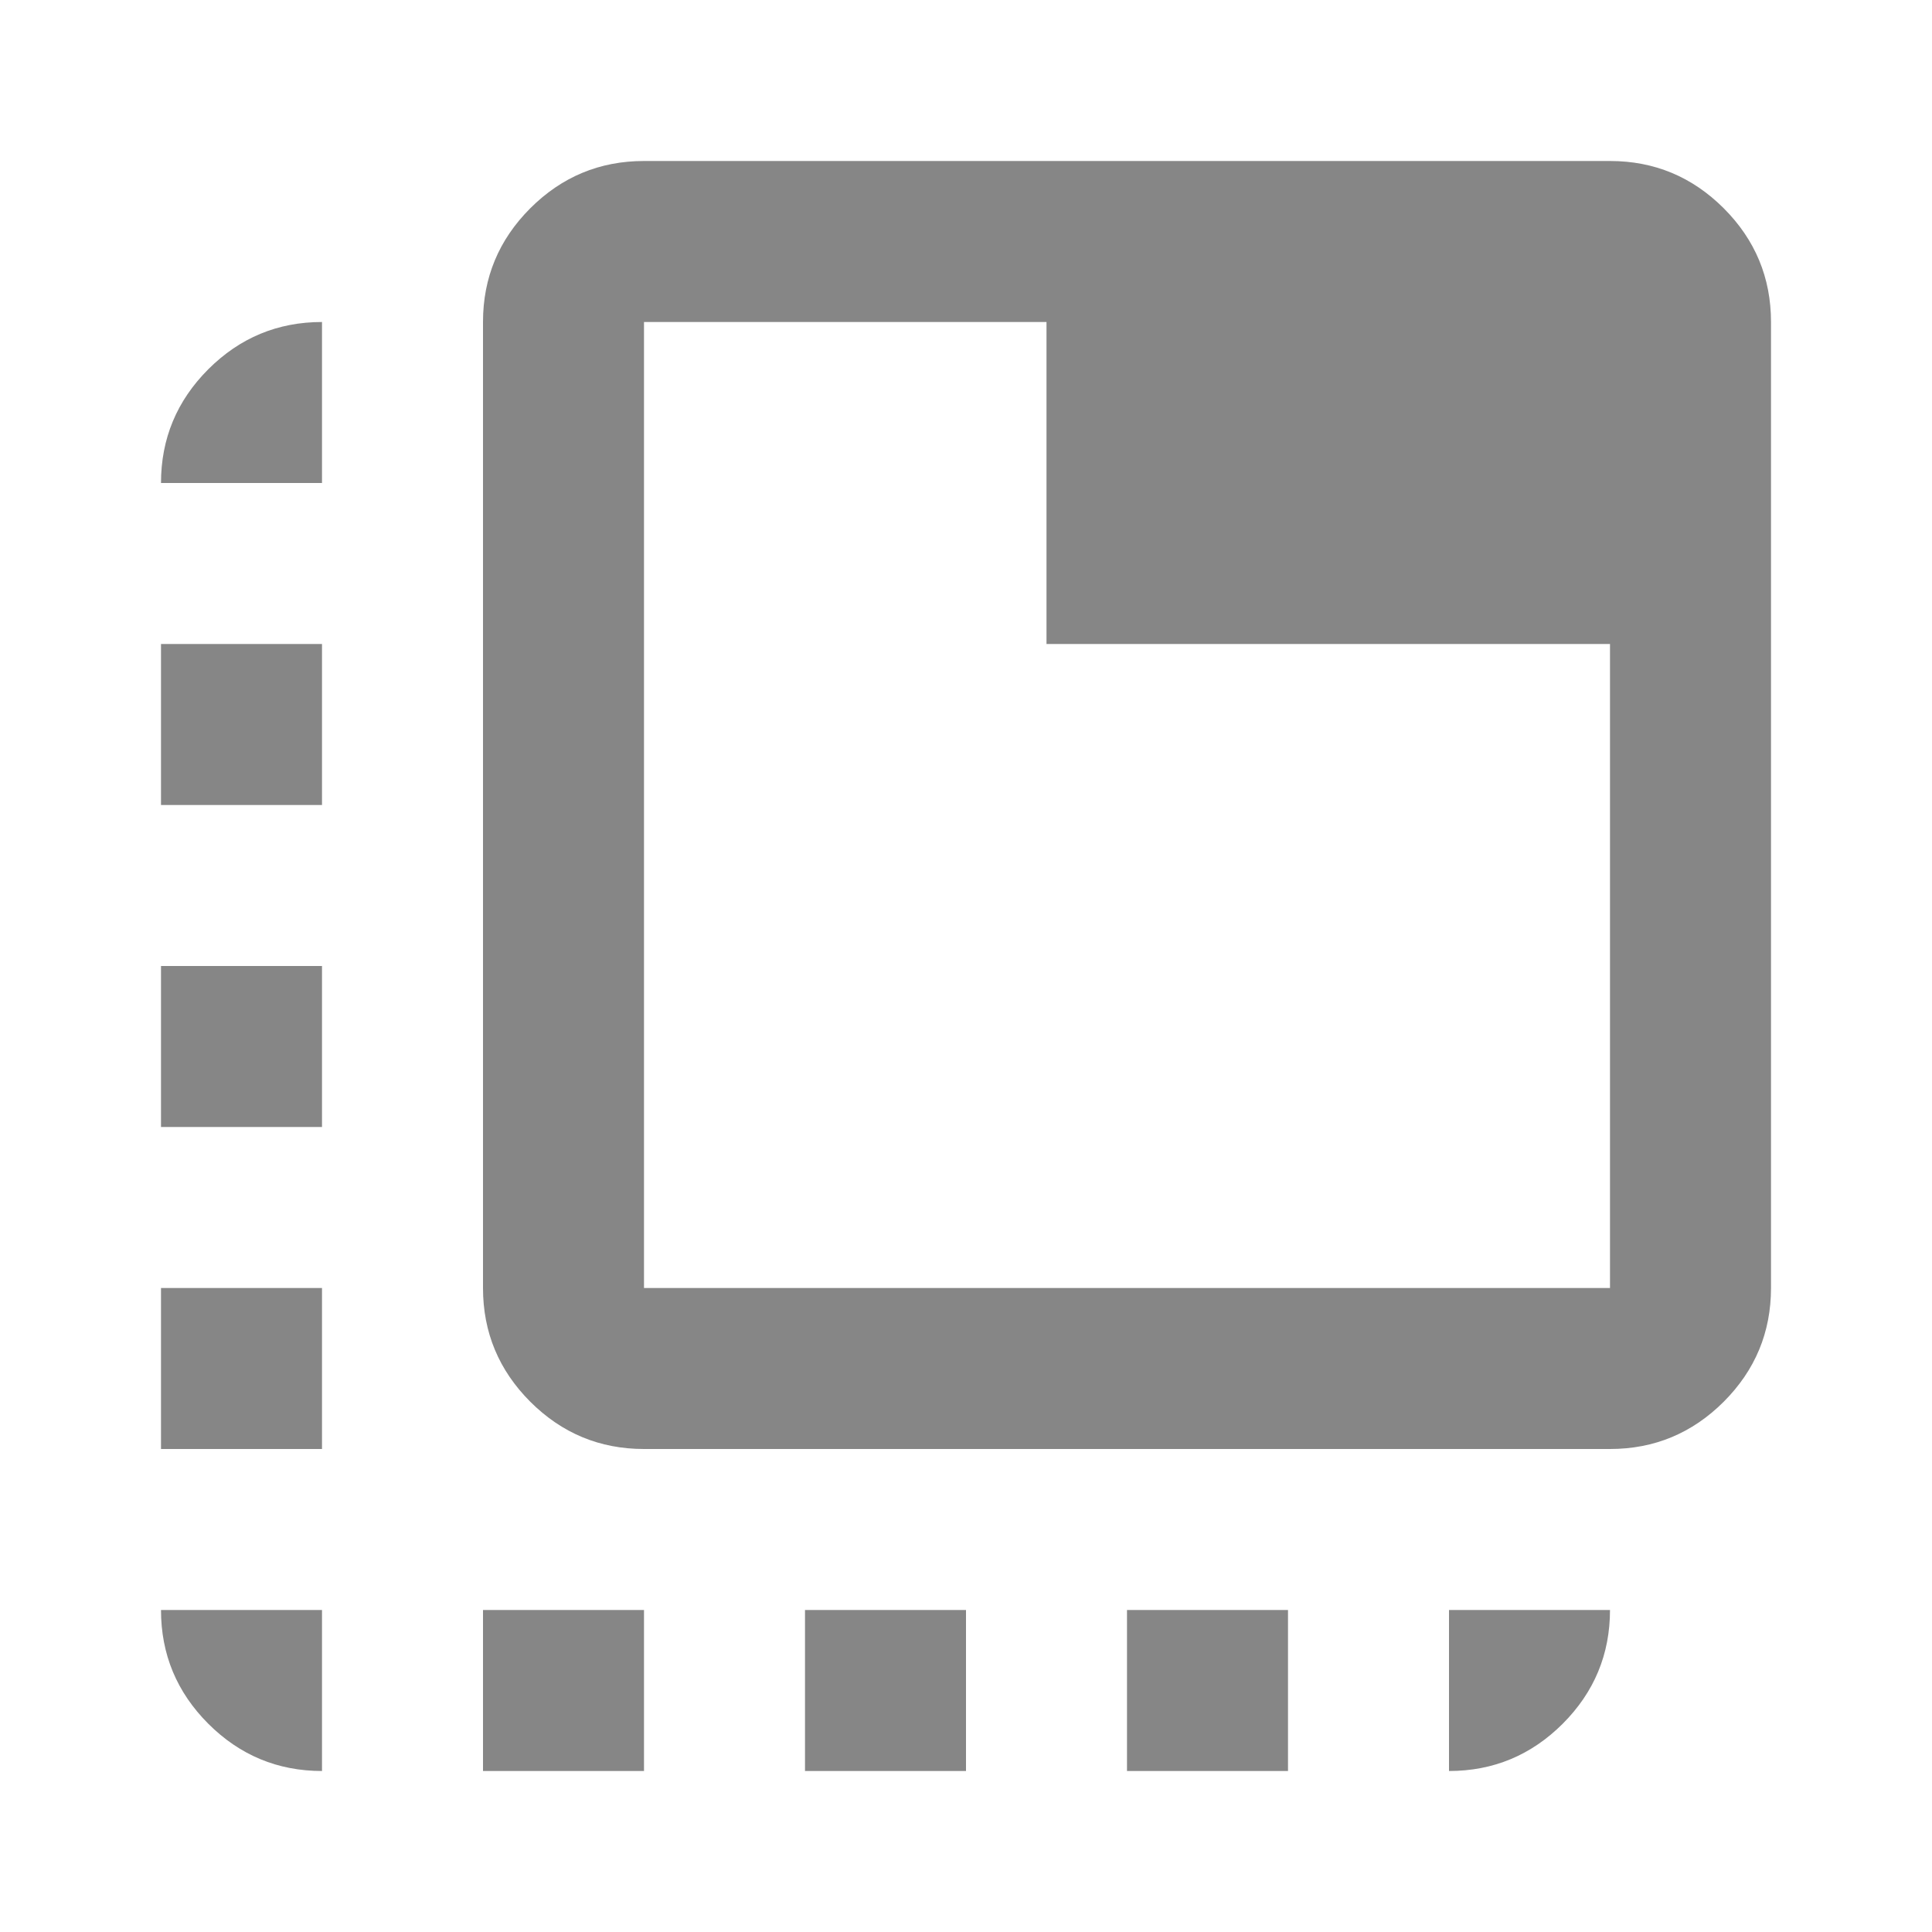 <svg width="30" height="30" viewBox="0 0 30 30" fill="none" xmlns="http://www.w3.org/2000/svg">
<mask id="mask0_16022_31537" style="mask-type:alpha" maskUnits="userSpaceOnUse" x="0" y="0" width="30" height="30">
<rect width="30" height="30" fill="#D9D9D9"/>
</mask>
<g mask="url(#mask0_16022_31537)">
<path d="M10 22.5C9.312 22.5 8.724 22.255 8.234 21.766C7.745 21.276 7.5 20.688 7.5 20V5C7.5 4.312 7.745 3.724 8.234 3.234C8.724 2.745 9.312 2.5 10 2.5H25C25.688 2.5 26.276 2.745 26.766 3.234C27.255 3.724 27.5 4.312 27.5 5V20C27.5 20.688 27.255 21.276 26.766 21.766C26.276 22.255 25.688 22.5 25 22.5H10ZM10 20H25V10H16.25V5H10V20ZM7.5 27.5V25H10V27.5H7.5ZM5 7.5H2.5C2.5 6.812 2.745 6.224 3.234 5.734C3.724 5.245 4.312 5 5 5V7.5ZM12.5 27.5V25H15V27.5H12.5ZM17.5 27.5V25H20V27.5H17.5ZM5 25V27.5C4.312 27.5 3.724 27.255 3.234 26.766C2.745 26.276 2.5 25.688 2.5 25H5ZM2.5 22.5V20H5V22.5H2.5ZM2.5 17.5V15H5V17.5H2.5ZM2.5 12.5V10H5V12.5H2.5ZM22.5 25H25C25 25.688 24.755 26.276 24.266 26.766C23.776 27.255 23.188 27.5 22.5 27.5V25Z" fill="#868686"/>
</g>
</svg>
